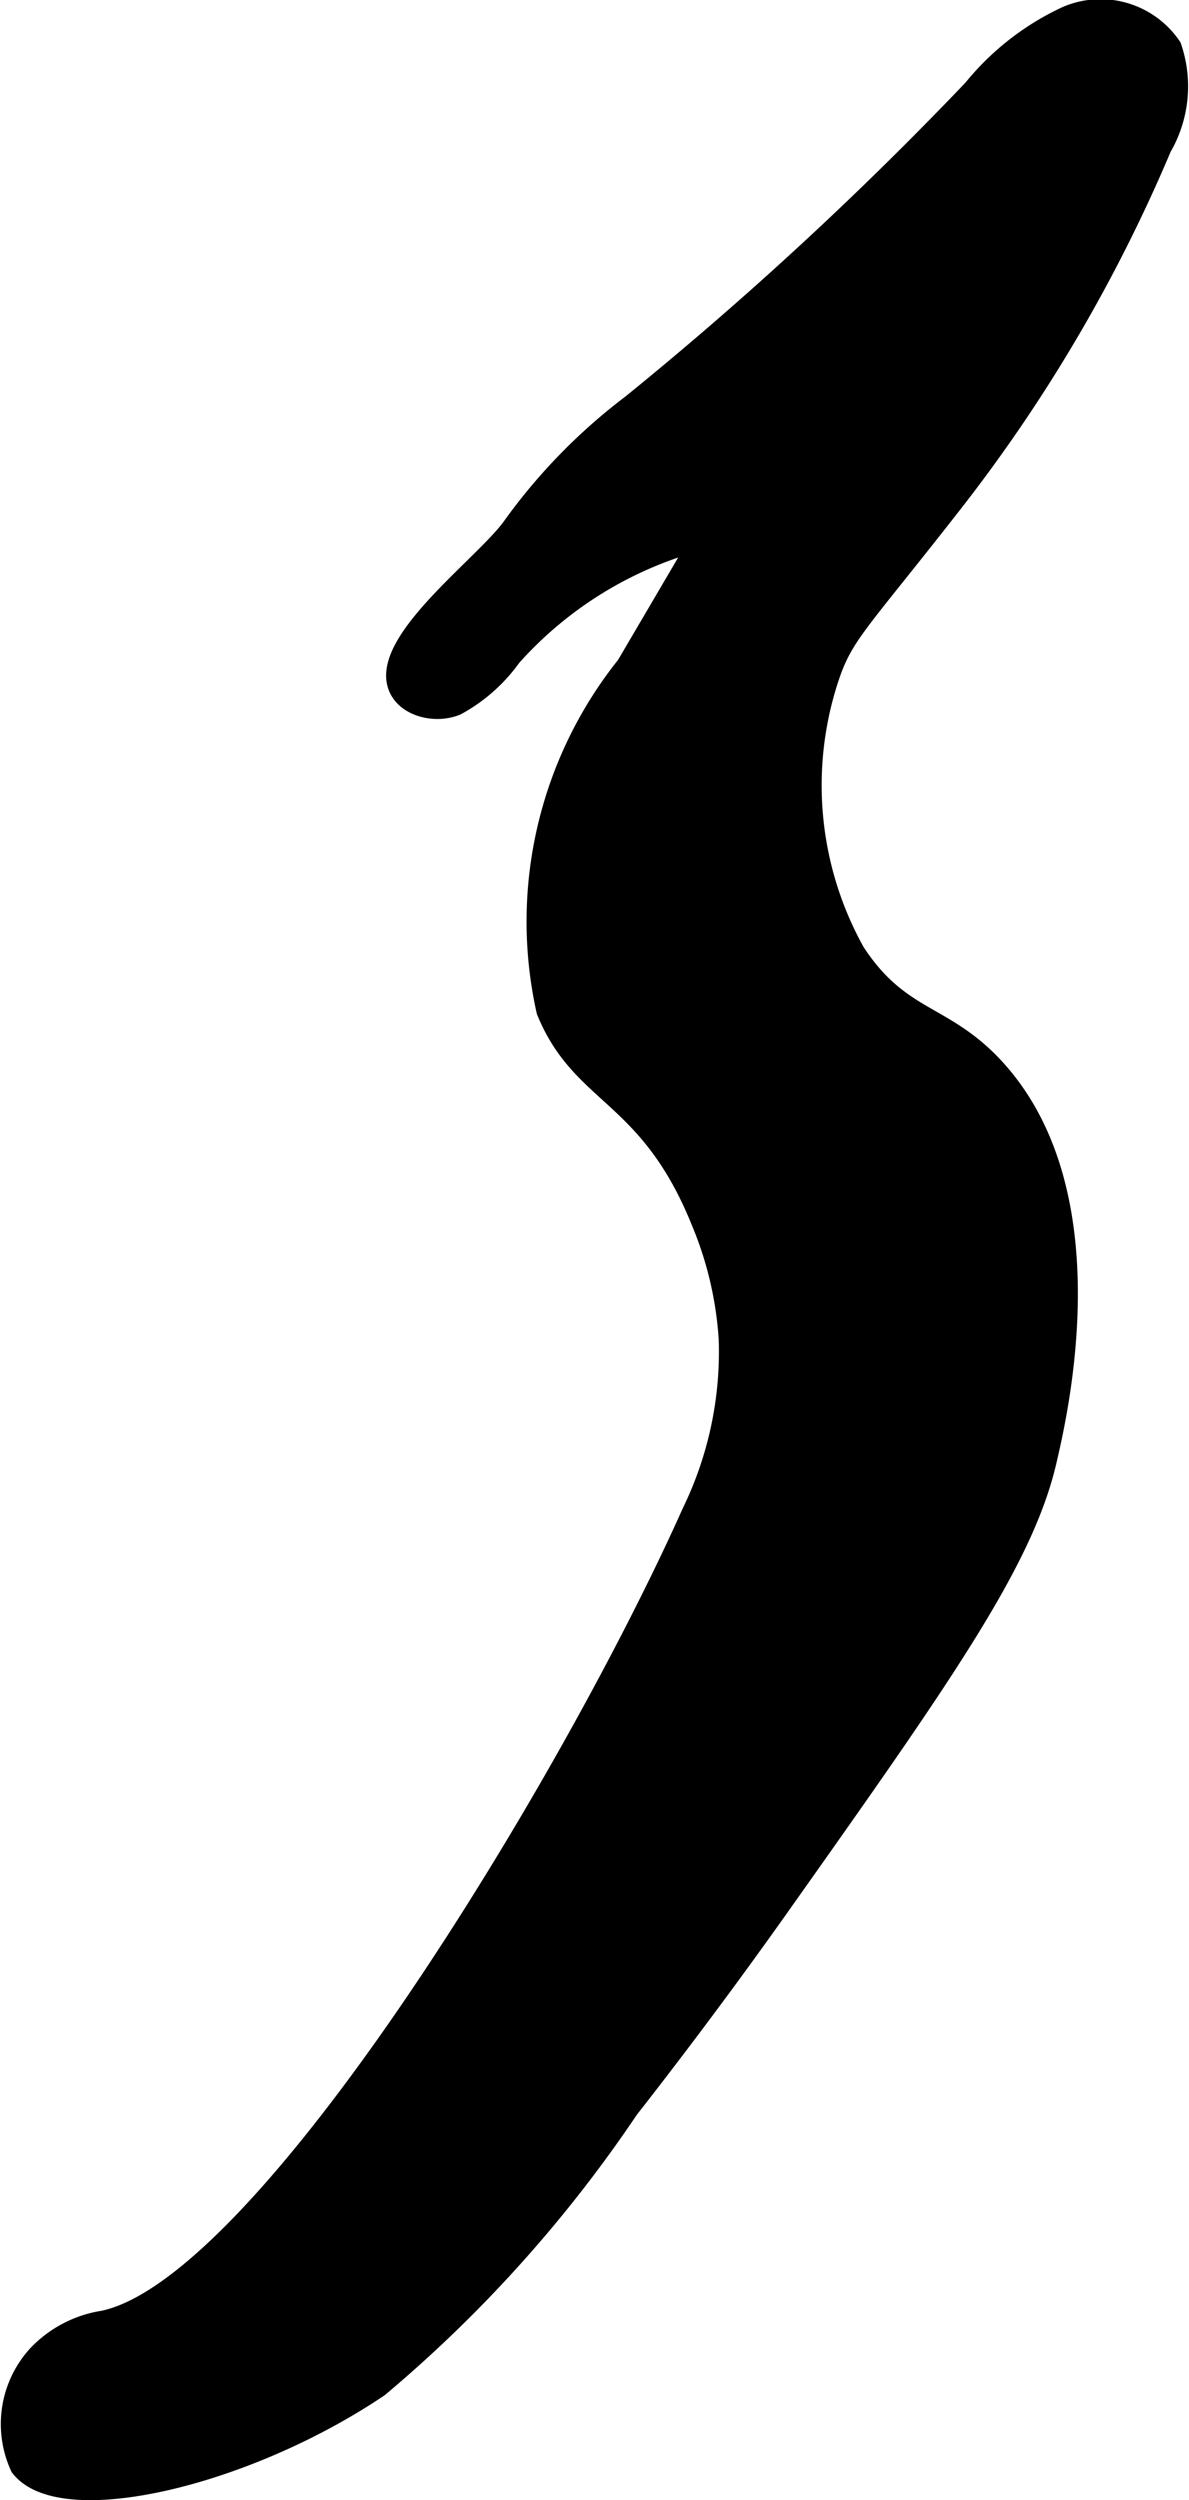 <?xml version="1.0" encoding="UTF-8"?>
<svg xmlns="http://www.w3.org/2000/svg"
     version="1.1"
     width="3.415mm"
     height="7.18mm"
     viewBox="0 0 9.681 20.353">
   <defs>
      <style type="text/css"><![CDATA[
      .a {
        stroke: #000;
        stroke-miterlimit: 10;
        stroke-width: 0.15px;
      }
    ]]></style>
   </defs>
   <path class="a"
         d="M3.224,5.552c.04.199.307.273.494.196a1.342,1.342,0,0,0,.451-.399,3.143,3.143,0,0,1,1.515-.939L5.094,5.415a3.343,3.343,0,0,0-.651,2.817c.289.709.835.66,1.261,1.717a2.954,2.954,0,0,1,.223.957A2.986,2.986,0,0,1,5.627,12.311C4.653,14.492,2.166,18.609.84,18.886a.942.942,0,0,0-.543.287.839.839,0,0,0-.138.913c.332.439,1.837.089,2.929-.647a10.905,10.905,0,0,0,2.036-2.266c.61-.78,1.047-1.394,1.207-1.619,1.336-1.888,2.005-2.832,2.197-3.658.094-.404.505-2.173-.412-3.191-.423-.47-.78-.391-1.149-.957a2.785,2.785,0,0,1-.22-2.202c.122-.381.229-.44,1.021-1.455A12.785,12.785,0,0,0,9.464,1.202.994.994,0,0,0,9.544.378.704.704,0,0,0,8.683.125a2.151,2.151,0,0,0-.766.597,29.7,29.7,0,0,1-2.779,2.565,4.656,4.656,0,0,0-.97.994C3.957,4.581,3.147,5.172,3.224,5.552Z"/>
</svg>
